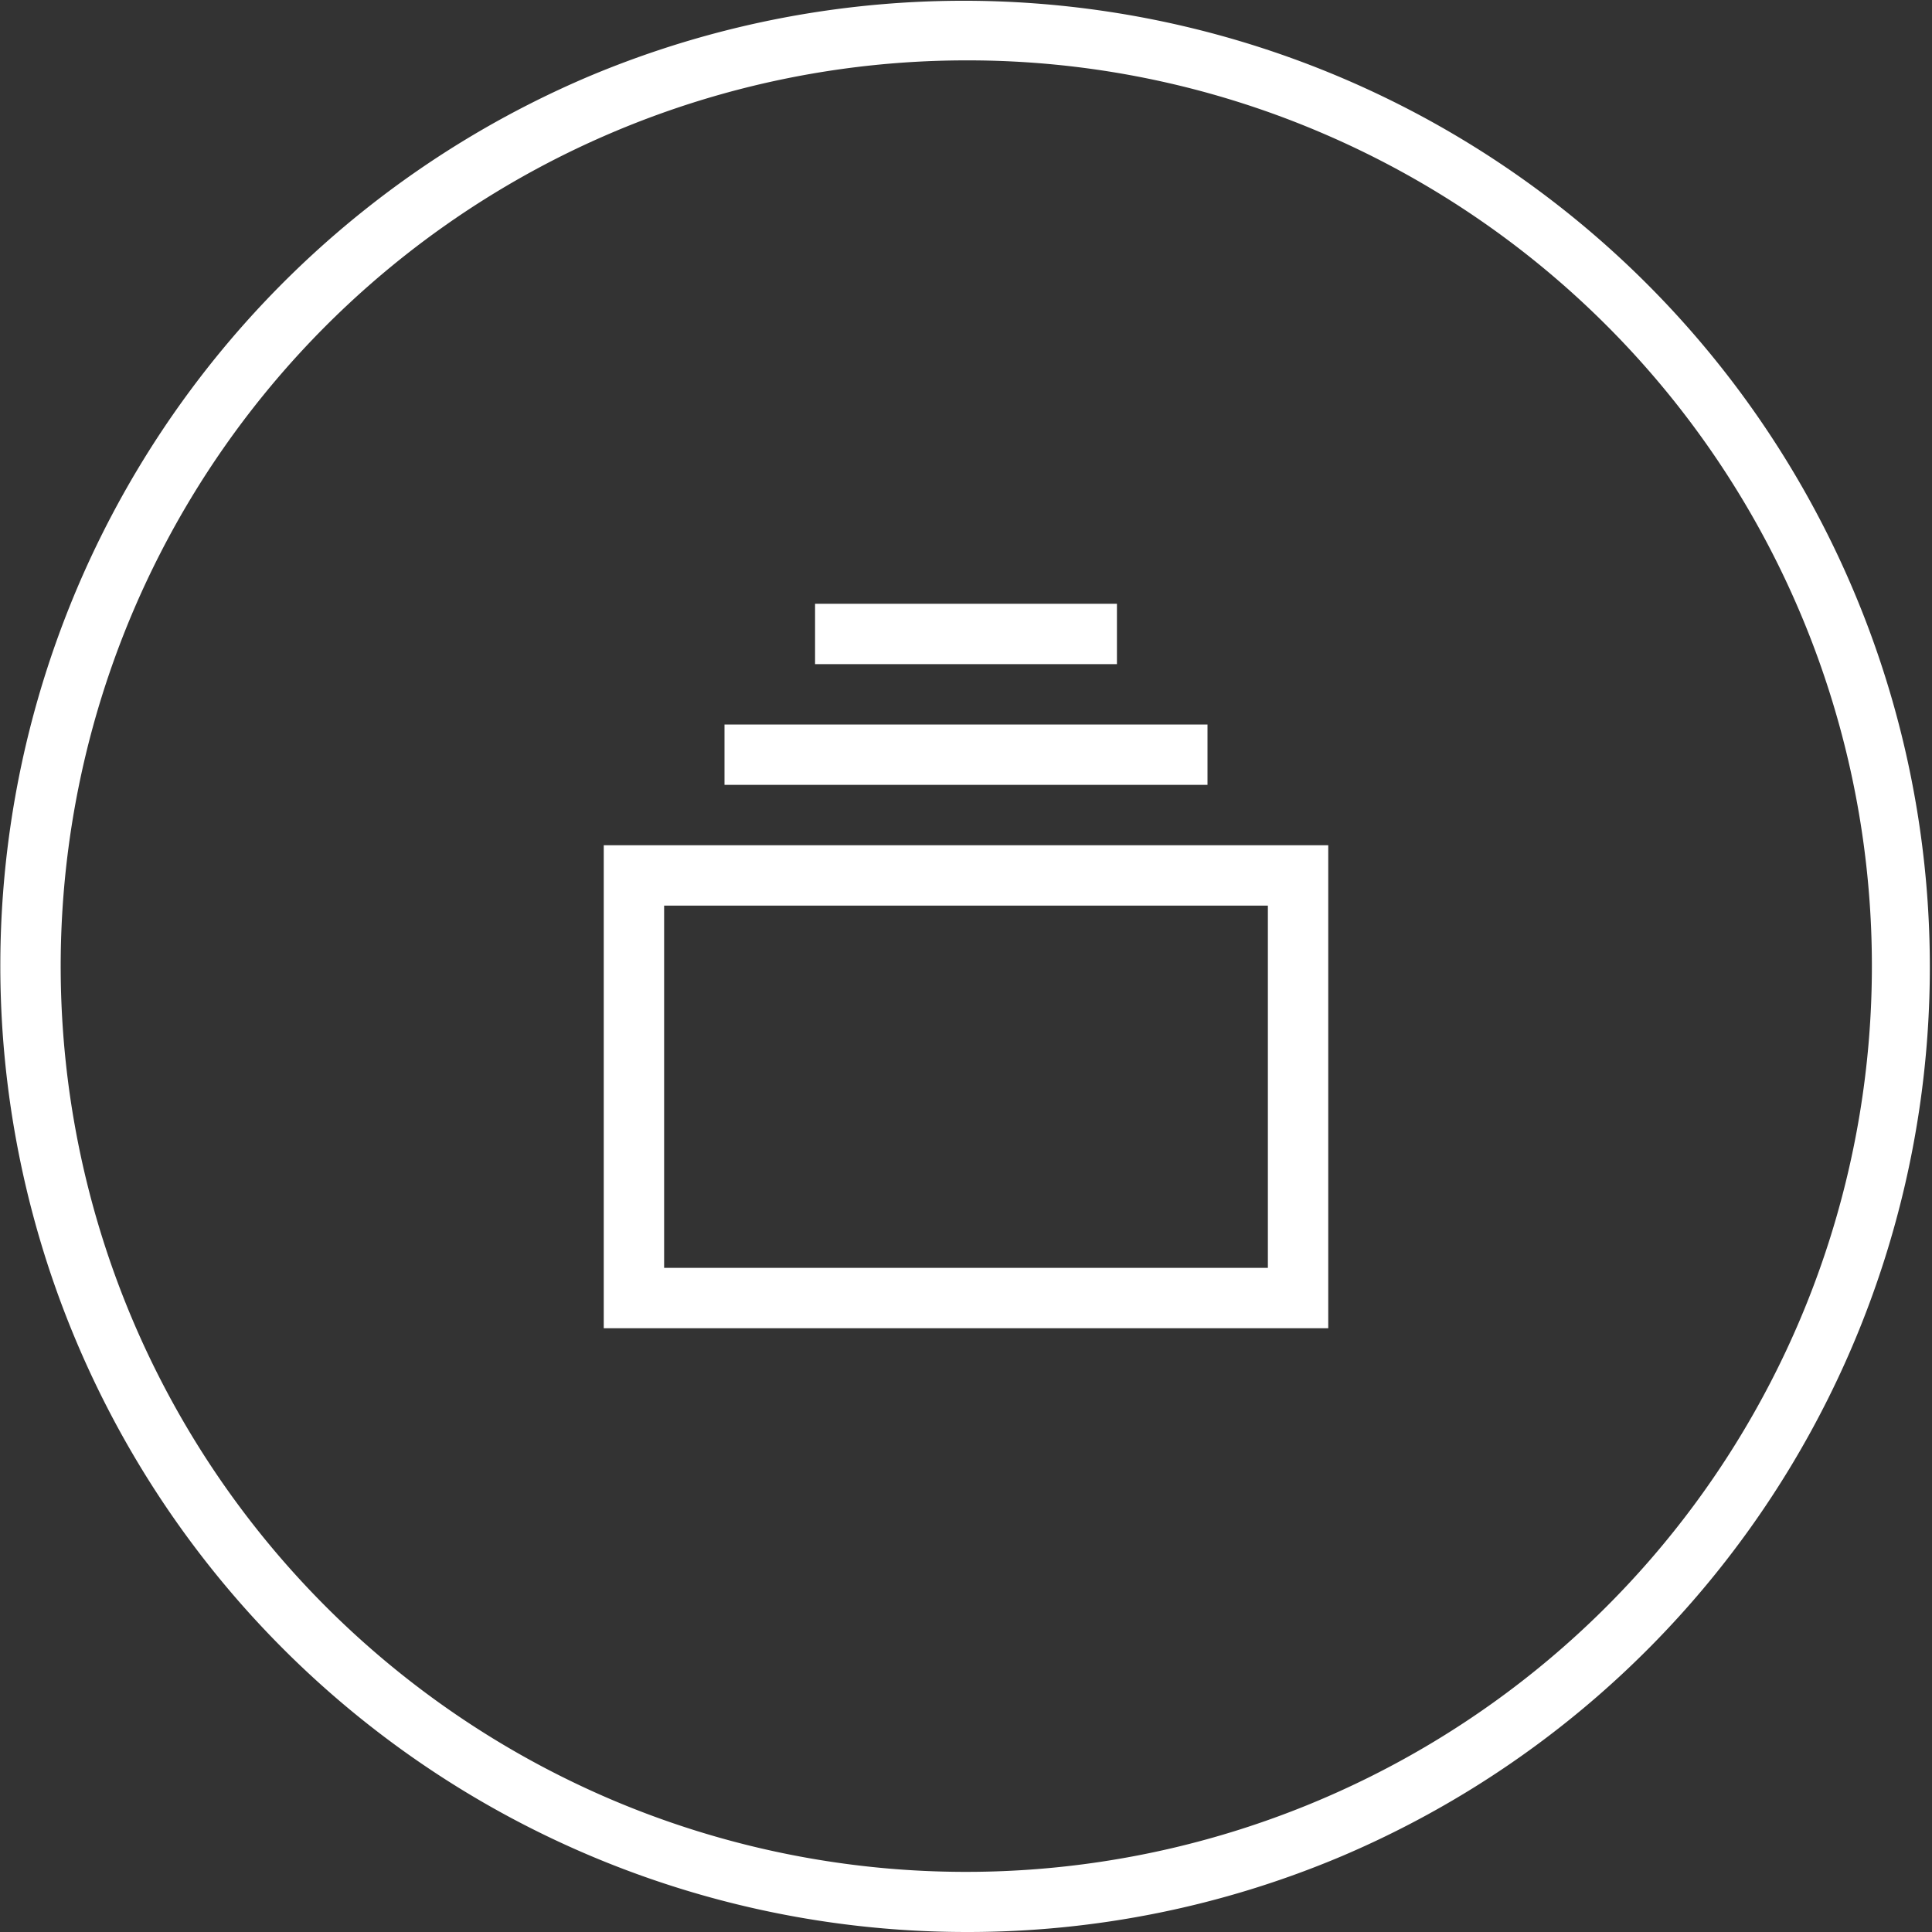 <svg xmlns="http://www.w3.org/2000/svg" xmlns:xlink="http://www.w3.org/1999/xlink" width="64" height="64" viewBox="0 0 64 64"><rect x="0" y="0" width="64" height="64" fill="#333333" stroke="none"/><defs><clipPath id="a"><rect width="64" height="64" fill="none"/></clipPath><clipPath id="b"><rect width="24" height="24" fill="none"/></clipPath></defs><g clip-path="url(#a)"><g transform="translate(2031.5 -553.5)"><g transform="translate(-2011.5 573.5)" clip-path="url(#b)"><path d="M24,24H0V8H24V24ZM2,10V22H22V10ZM20,6H4V4H20V6ZM17,2H7V0H17V2Z" fill="#fff"/></g><g transform="translate(-2031.5 553.5)" clip-path="url(#a)"><path d="M32,64A32.008,32.008,0,0,1,19.544,2.515a32.008,32.008,0,0,1,24.911,58.97A31.8,31.8,0,0,1,32,64ZM32,2A30.008,30.008,0,0,0,20.323,59.643,30.008,30.008,0,0,0,43.678,4.357,29.811,29.811,0,0,0,32,2Z" transform="translate(0 0)" fill="#fff"/></g></g></g></svg>